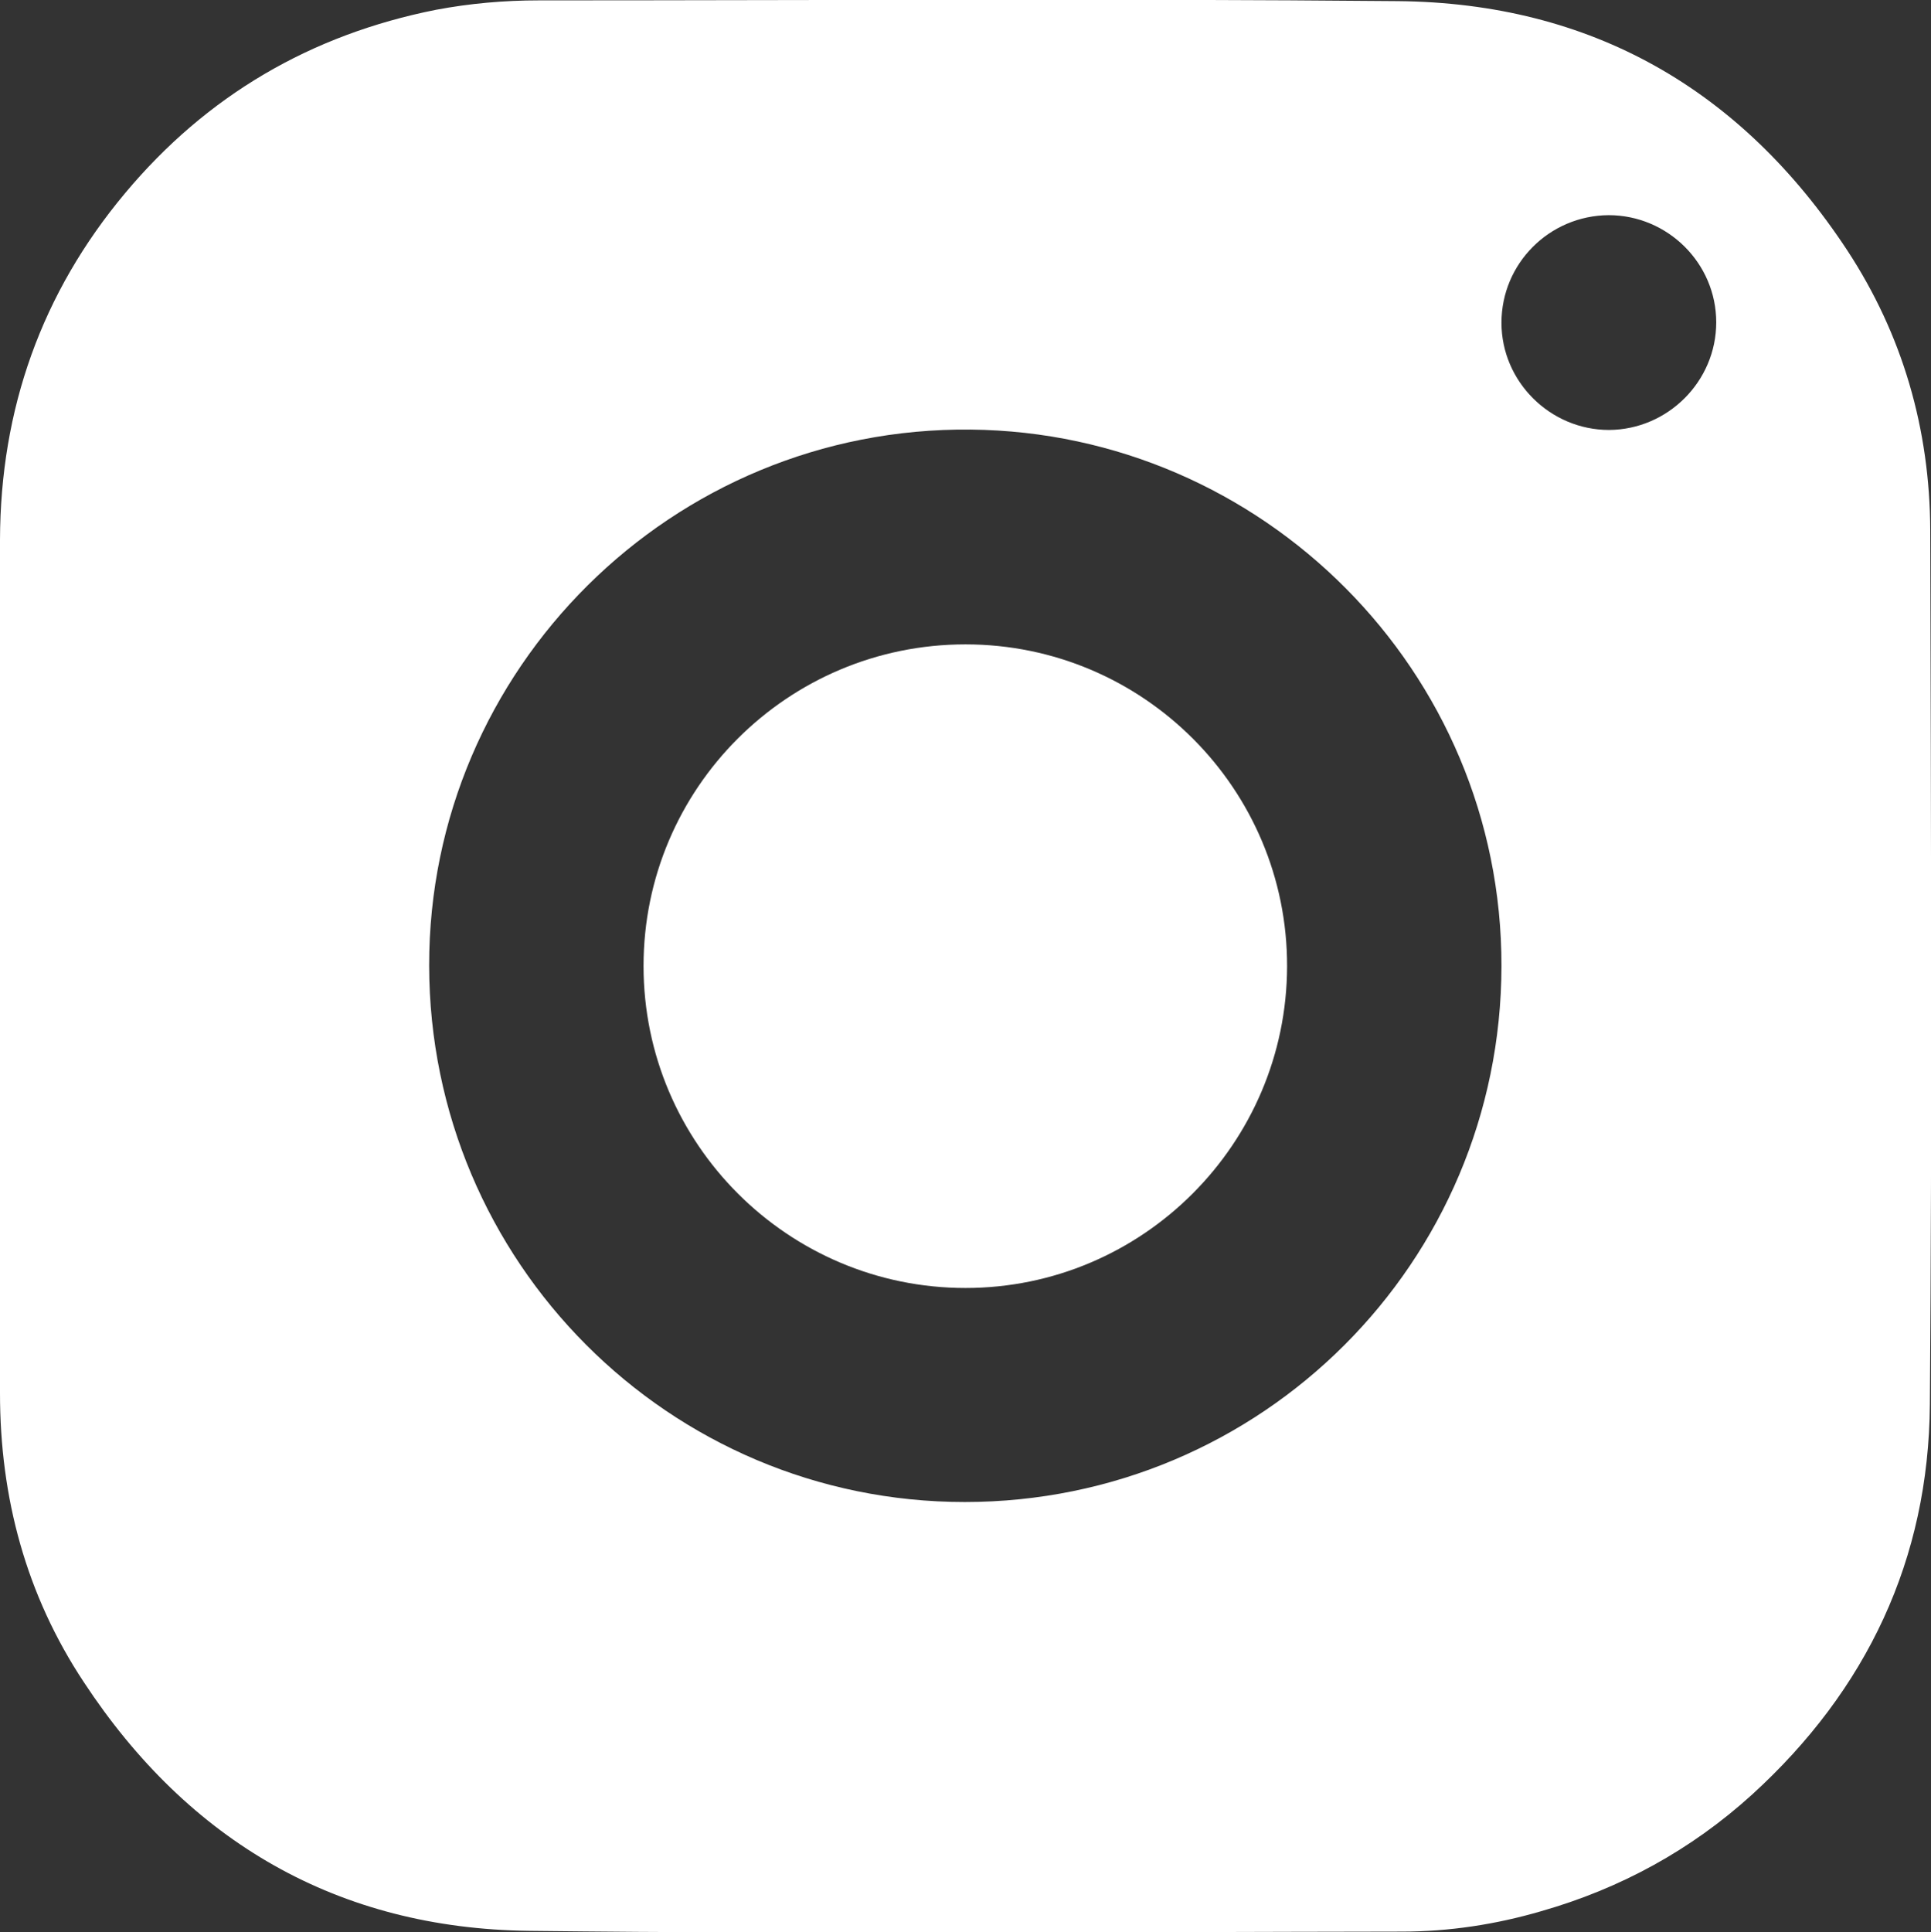 <?xml version="1.0" encoding="UTF-8"?> <!-- Generator: Adobe Illustrator 25.0.1, SVG Export Plug-In . SVG Version: 6.00 Build 0) --> <svg xmlns="http://www.w3.org/2000/svg" xmlns:xlink="http://www.w3.org/1999/xlink" id="Слой_1" x="0px" y="0px" viewBox="0 0 511.6 511.9" style="enable-background:new 0 0 511.6 511.9;" xml:space="preserve"><rect x="0" y="0" width="511.6" height="511.9" fill="#333333" stroke="none"/> <style type="text/css"> .st0{fill:#FFFFFF;} </style> <path class="st0" d="M511.4,140.5c-0.1-26.8-7.3-51.8-22-74.2c-28.1-42.7-67.9-65.5-119-66c-75.9-0.7-151.7-0.2-227.6-0.2 c-9.2,0-18.3,0.8-27.3,2.5C82.3,9.2,54.8,25.3,33.2,51.1C11,77.6,0.1,108.4,0,143C0,180.6,0,218.3,0,255.9c0,37.7,0,75.4,0,113.2 c0,27.6,6.9,53.4,22.2,76.5c27.8,42.3,67.4,65.3,118,65.9c77.1,0.9,154.1,0.3,231.2,0.2c12.6,0,24.9-1.9,36.9-5.4 c21-6,39.7-16.2,55.9-30.9c30.4-27.7,46.8-62.3,47.1-103.4C511.9,294.8,511.6,217.7,511.4,140.5z M255.6,397.9 c-78.4,0-141.8-63.7-141.9-142.1c-0.1-78.5,64.3-142.8,143.5-142c77.3,0.8,140.7,63.9,140.6,142.1 C397.7,334.5,334.2,397.9,255.6,397.9z M426.3,113.9c-15.6,0-28.5-12.8-28.5-28.4c0-15.7,12.7-28.4,28.4-28.5 c15.6,0,28.5,12.7,28.5,28.4C454.7,101,441.9,113.8,426.3,113.9z"></path> <path class="st0" d="M255.8,341.2c-47,0-85.3-38.2-85.3-85.3c0-47.1,38.2-85.2,85.3-85.2c47.1,0,85.3,38.3,85.2,85.3 C340.9,303,302.7,341.2,255.8,341.2z"></path> </svg> 